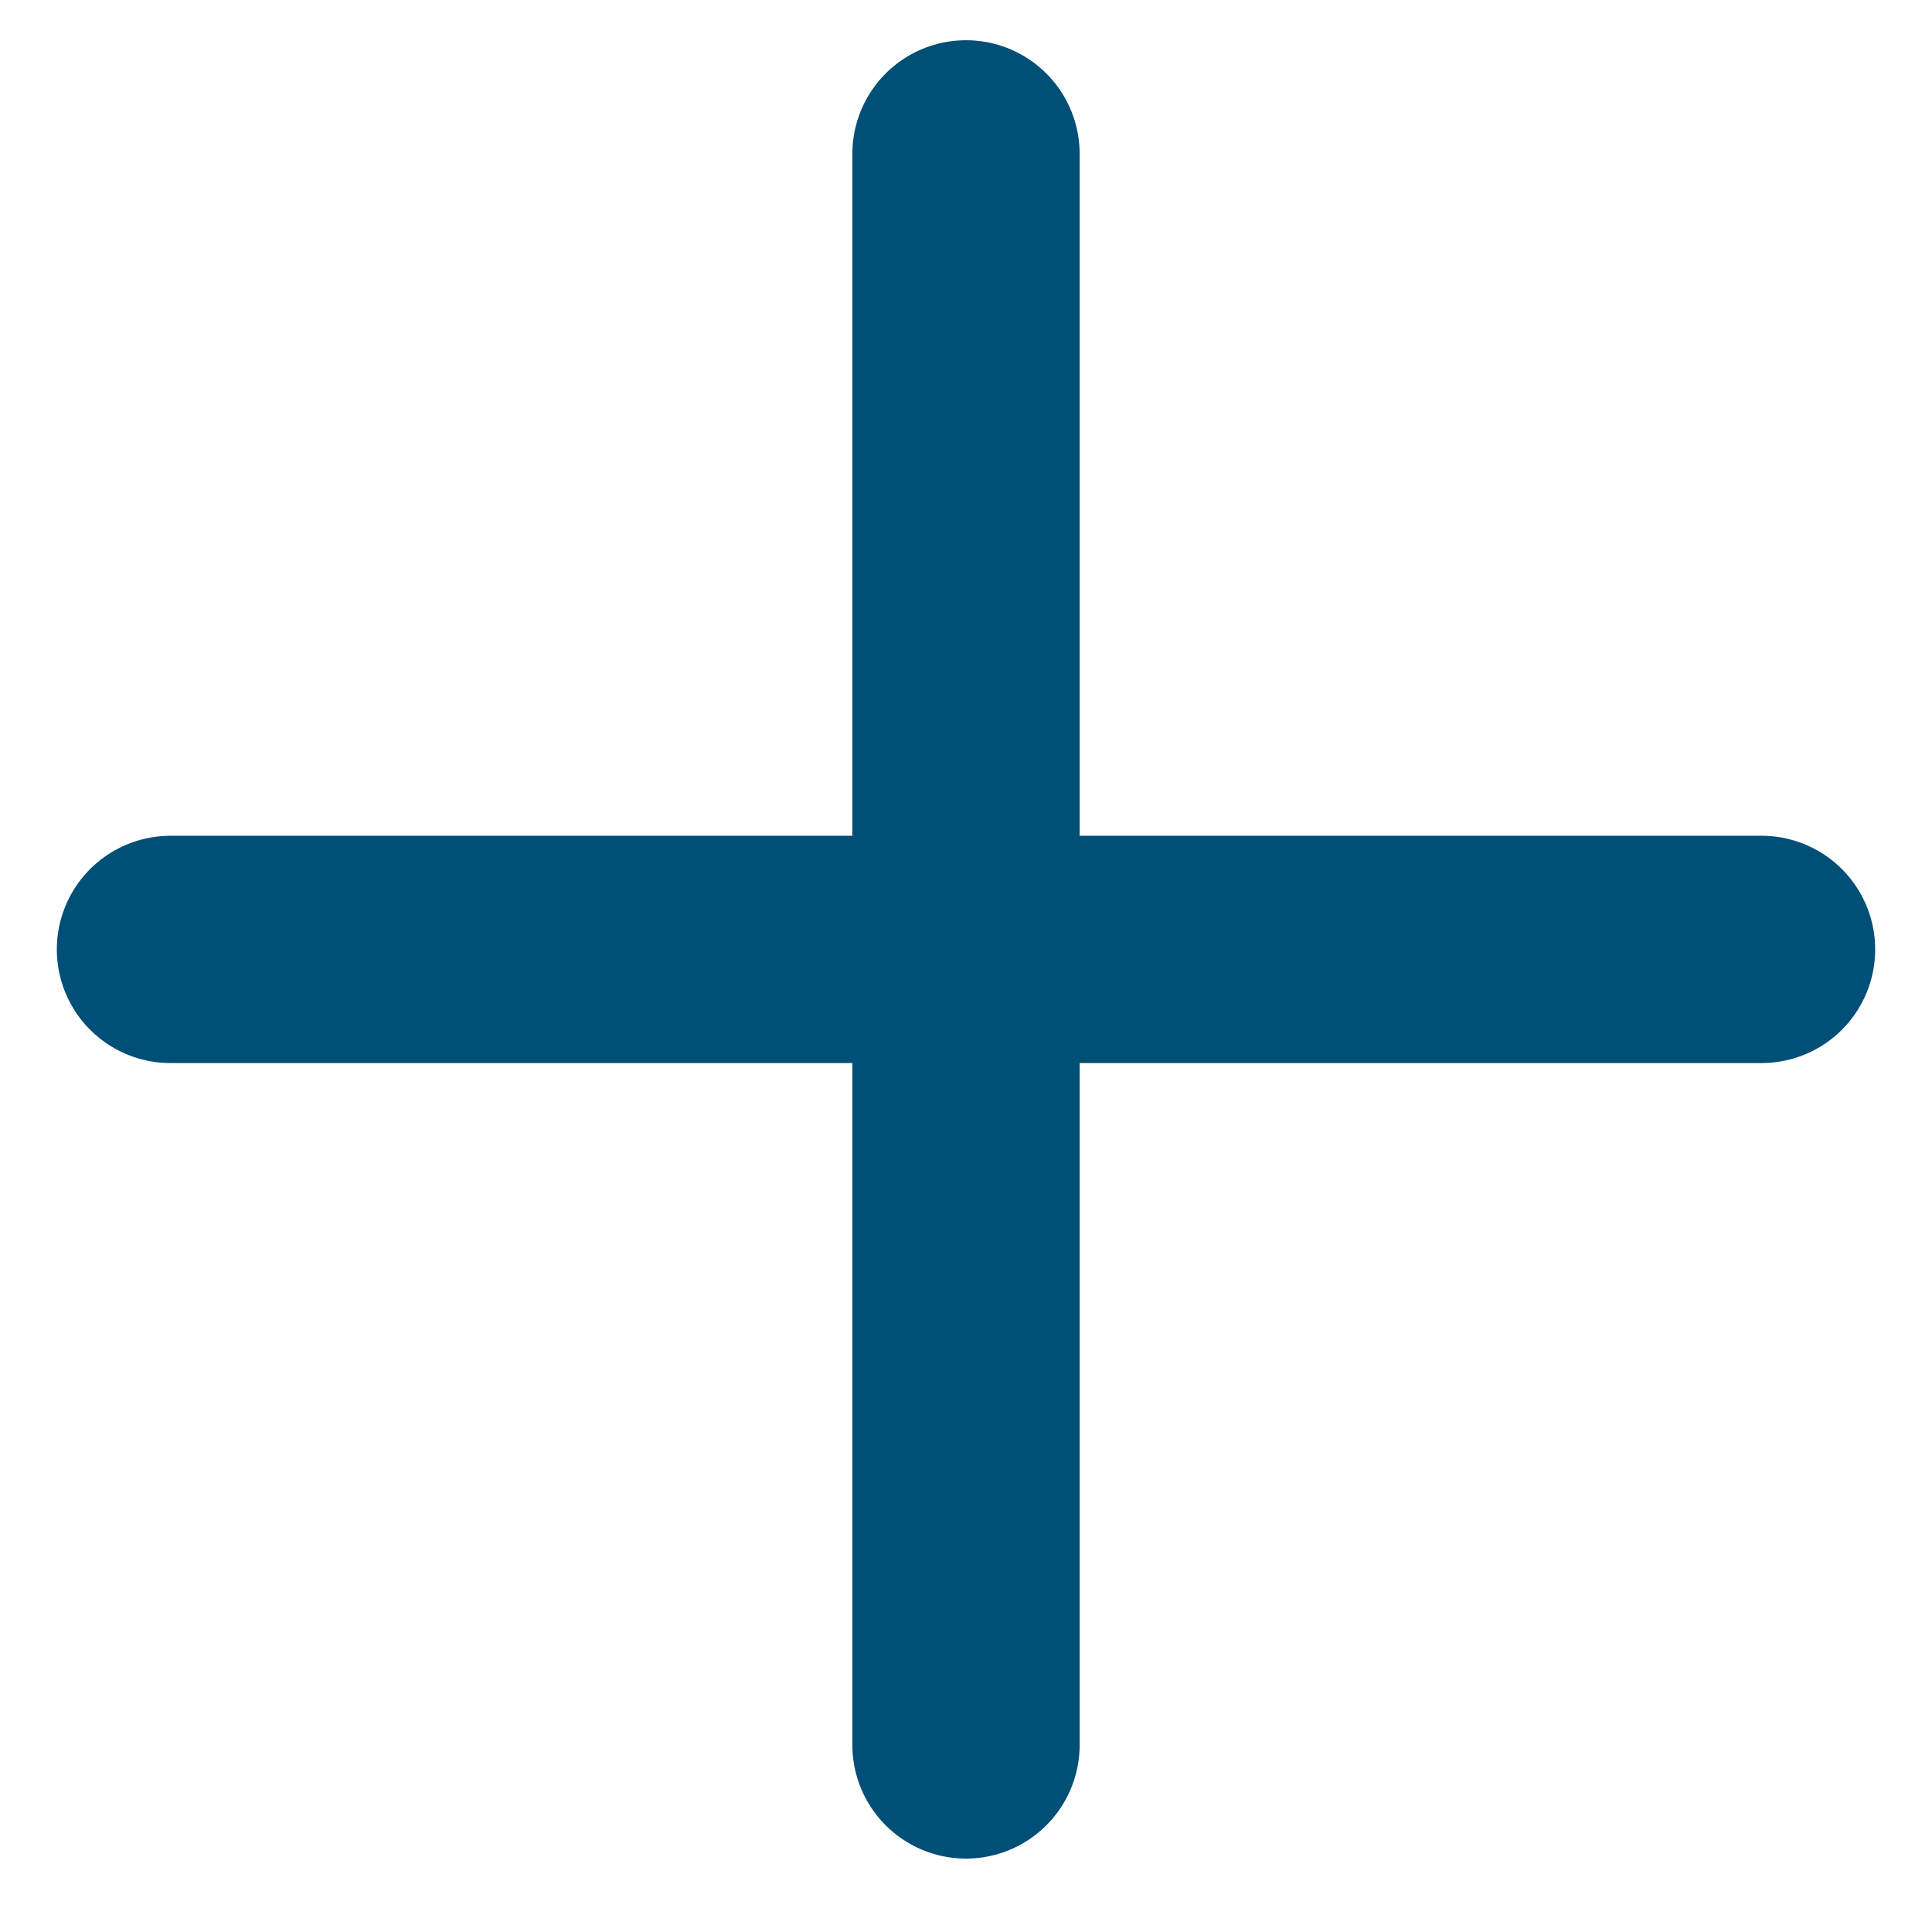 <svg width="17" height="17" viewBox="0 0 17 17" fill="none" xmlns="http://www.w3.org/2000/svg">
<path d="M8.5 1.354V15.354M1.5 8.354H15.5" stroke="#004F76" stroke-width="2" stroke-linecap="round" stroke-linejoin="round"/>
</svg>
